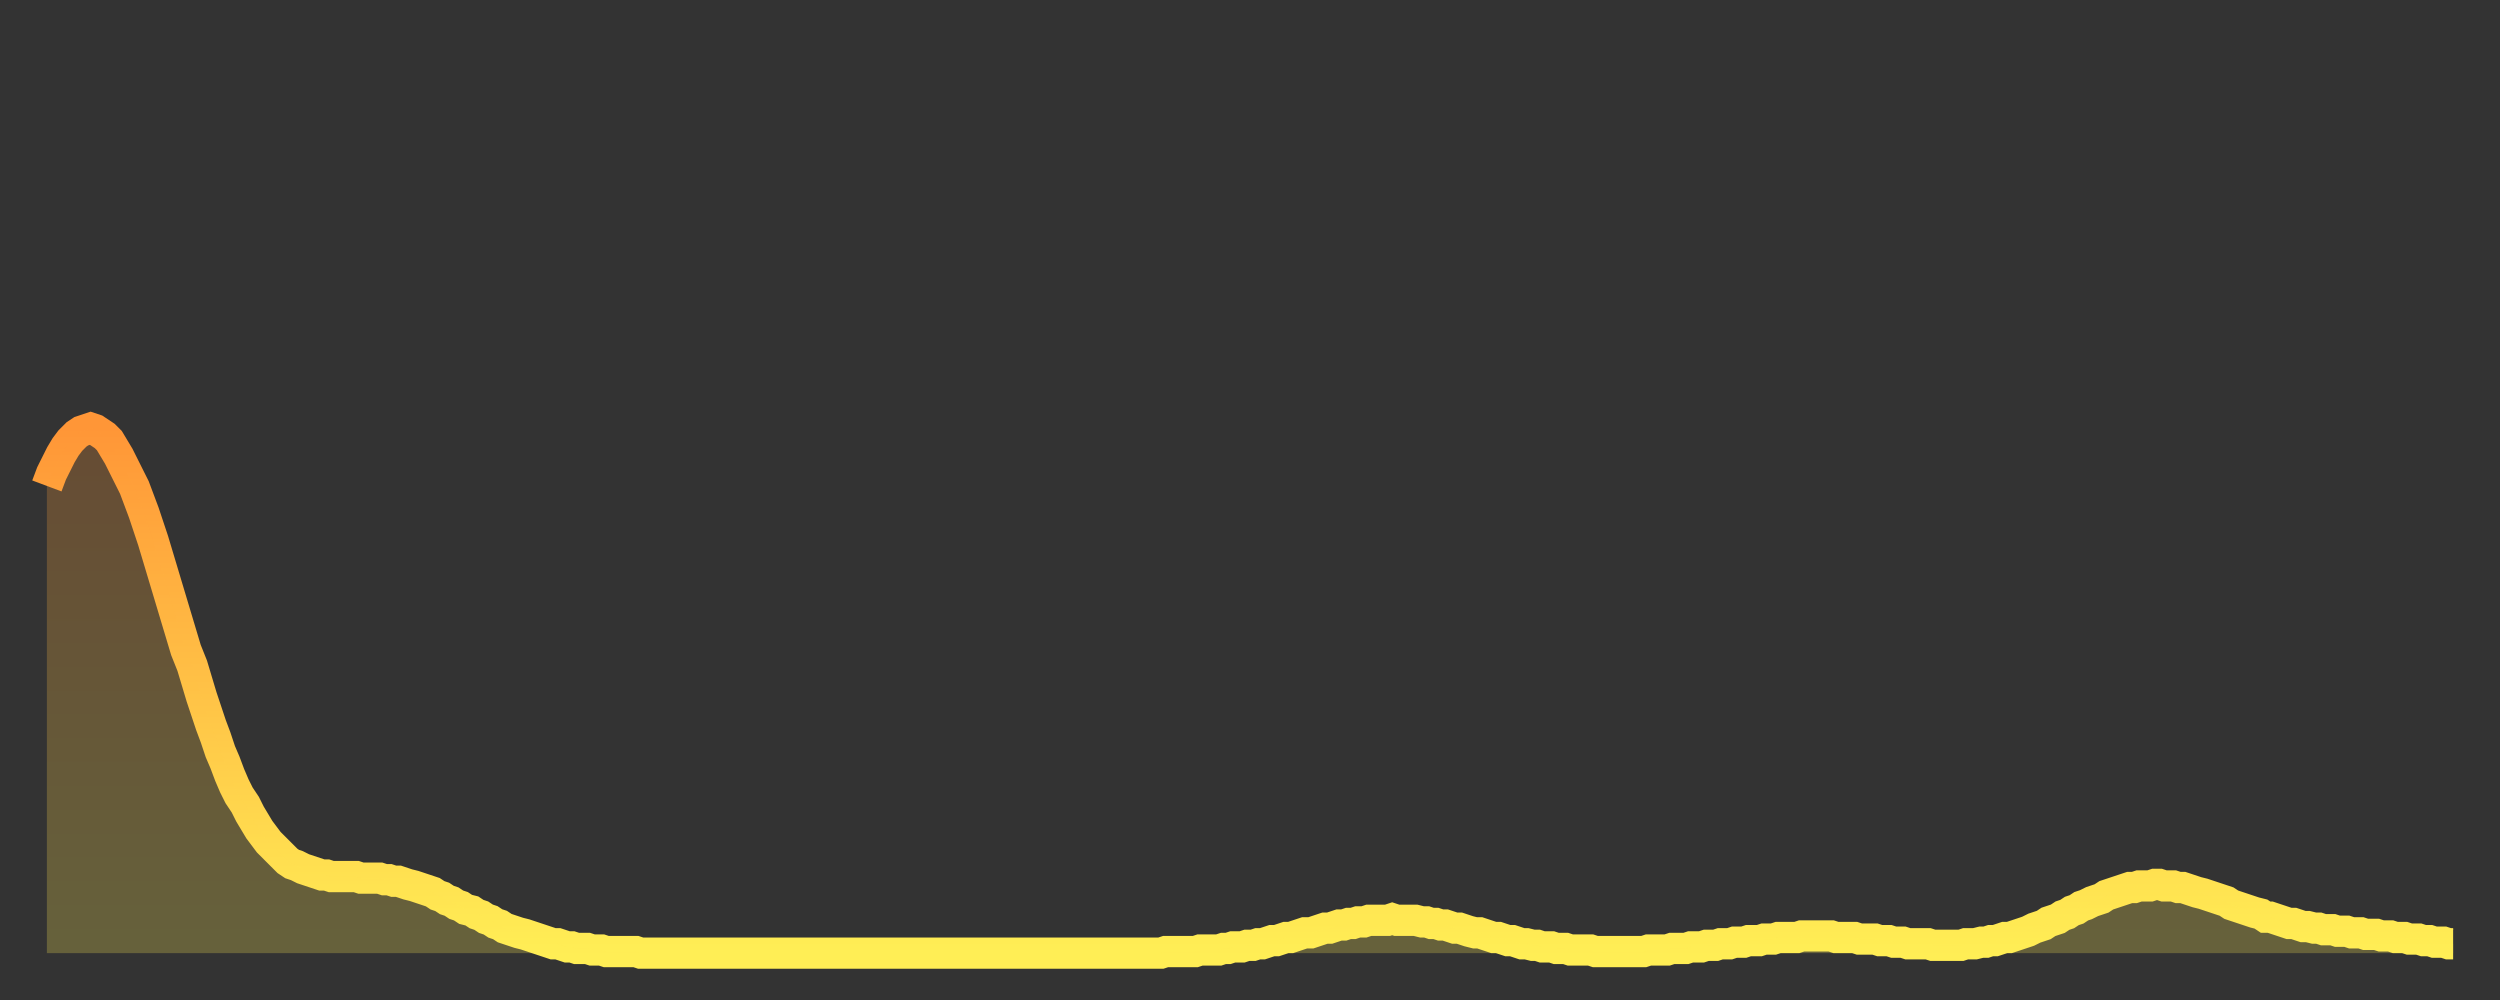 <?xml version="1.0" encoding="utf-8" ?>
<svg baseProfile="full" height="64" version="1.1" width="160" xmlns="http://www.w3.org/2000/svg" xmlns:ev="http://www.w3.org/2001/xml-events" xmlns:xlink="http://www.w3.org/1999/xlink"><rect width="100%" height="100%" fill="#333333" stroke="none"/><defs><linearGradient id="id331382" x1="0" x2="0" y1="0" y2="1"><stop offset="0%" stop-color="#ff9637" /><stop offset="50%" stop-color="#ffc246" /><stop offset="100%" stop-color="#ffee55" /></linearGradient></defs><g transform="translate(3,3)"><g><path d="M 0.0 28.1 0.3 27.3 0.6 26.7 0.9 26.1 1.2 25.6 1.5 25.2 1.9 24.8 2.2 24.6 2.5 24.5 2.8 24.4 3.1 24.5 3.4 24.7 3.7 24.9 4.0 25.2 4.3 25.7 4.6 26.2 4.9 26.8 5.2 27.4 5.6 28.2 5.9 29.0 6.2 29.8 6.5 30.7 6.8 31.6 7.1 32.6 7.4 33.6 7.7 34.6 8.0 35.6 8.3 36.6 8.6 37.6 8.9 38.6 9.3 39.6 9.6 40.6 9.9 41.6 10.2 42.5 10.5 43.4 10.8 44.2 11.1 45.1 11.4 45.8 11.7 46.6 12.0 47.3 12.3 47.9 12.7 48.5 13.0 49.1 13.3 49.6 13.6 50.1 13.9 50.5 14.2 50.9 14.5 51.2 14.8 51.5 15.1 51.8 15.4 52.1 15.7 52.3 16.0 52.4 16.4 52.6 16.7 52.7 17.0 52.8 17.3 52.9 17.6 53.0 17.9 53.0 18.2 53.1 18.5 53.1 18.8 53.1 19.1 53.1 19.4 53.1 19.8 53.1 20.1 53.2 20.4 53.2 20.7 53.2 21.0 53.2 21.3 53.2 21.6 53.3 21.9 53.3 22.2 53.4 22.5 53.4 22.8 53.5 23.1 53.6 23.5 53.7 23.8 53.8 24.1 53.9 24.4 54.0 24.7 54.1 25.0 54.3 25.3 54.4 25.6 54.6 25.9 54.7 26.2 54.9 26.5 55.0 26.8 55.2 27.2 55.3 27.5 55.5 27.8 55.6 28.1 55.8 28.4 55.9 28.7 56.1 29.0 56.2 29.3 56.4 29.6 56.5 29.9 56.6 30.2 56.7 30.6 56.8 30.9 56.9 31.2 57.0 31.5 57.1 31.8 57.2 32.1 57.3 32.4 57.4 32.7 57.4 33.0 57.5 33.3 57.6 33.6 57.6 33.9 57.7 34.3 57.7 34.6 57.7 34.9 57.8 35.2 57.8 35.5 57.8 35.8 57.9 36.1 57.9 36.4 57.9 36.7 57.9 37.0 57.9 37.3 57.9 37.7 57.9 38.0 58.0 38.3 58.0 38.6 58.0 38.9 58.0 39.2 58.0 39.5 58.0 39.8 58.0 40.1 58.0 40.4 58.0 40.7 58.0 41.0 58.0 41.4 58.0 41.7 58.0 42.0 58.0 42.3 58.0 42.6 58.0 42.9 58.0 43.2 58.0 43.5 58.0 43.8 58.0 44.1 58.0 44.4 58.0 44.7 58.0 45.1 58.0 45.4 58.0 45.7 58.0 46.0 58.0 46.3 58.0 46.6 58.0 46.9 58.0 47.2 58.0 47.5 58.0 47.8 58.0 48.1 58.0 48.5 58.0 48.8 58.0 49.1 58.0 49.4 58.0 49.7 58.0 50.0 58.0 50.3 58.0 50.6 58.0 50.9 58.0 51.2 58.0 51.5 58.0 51.8 58.0 52.2 58.0 52.5 58.0 52.8 58.0 53.1 58.0 53.4 58.0 53.7 58.0 54.0 58.0 54.3 58.0 54.6 58.0 54.9 58.0 55.2 58.0 55.6 58.0 55.9 58.0 56.2 58.0 56.5 58.0 56.8 58.0 57.1 58.0 57.4 58.0 57.7 58.0 58.0 58.0 58.3 58.0 58.6 58.0 58.9 58.0 59.3 58.0 59.6 58.0 59.9 58.0 60.2 58.0 60.5 58.0 60.8 58.0 61.1 58.0 61.4 58.0 61.7 58.0 62.0 58.0 62.3 58.0 62.6 58.0 63.0 58.0 63.3 58.0 63.6 58.0 63.9 58.0 64.2 58.0 64.5 58.0 64.8 58.0 65.1 58.0 65.4 58.0 65.7 58.0 66.0 58.0 66.4 58.0 66.7 58.0 67.0 58.0 67.3 58.0 67.6 58.0 67.9 58.0 68.2 58.0 68.5 58.0 68.8 58.0 69.1 58.0 69.4 58.0 69.7 58.0 70.1 58.0 70.4 58.0 70.7 58.0 71.0 58.0 71.3 58.0 71.6 57.9 71.9 57.9 72.2 57.9 72.5 57.9 72.8 57.9 73.1 57.9 73.5 57.9 73.8 57.8 74.1 57.8 74.4 57.8 74.7 57.8 75.0 57.8 75.3 57.7 75.6 57.7 75.9 57.6 76.2 57.6 76.5 57.6 76.8 57.5 77.2 57.5 77.5 57.4 77.8 57.4 78.1 57.3 78.4 57.2 78.7 57.2 79.0 57.1 79.3 57.0 79.6 57.0 79.9 56.9 80.2 56.8 80.5 56.7 80.9 56.7 81.2 56.6 81.5 56.5 81.8 56.4 82.1 56.4 82.4 56.3 82.7 56.2 83.0 56.2 83.3 56.1 83.6 56.1 83.9 56.0 84.3 56.0 84.6 55.9 84.9 55.9 85.2 55.9 85.5 55.9 85.8 55.9 86.1 55.8 86.4 55.9 86.7 55.9 87.0 55.9 87.3 55.9 87.6 55.9 88.0 56.0 88.3 56.0 88.6 56.1 88.9 56.1 89.2 56.2 89.5 56.2 89.8 56.3 90.1 56.4 90.4 56.4 90.7 56.5 91.0 56.6 91.4 56.7 91.7 56.7 92.0 56.8 92.3 56.9 92.6 57.0 92.9 57.0 93.2 57.1 93.5 57.2 93.8 57.2 94.1 57.3 94.4 57.4 94.7 57.4 95.1 57.5 95.4 57.5 95.7 57.6 96.0 57.6 96.3 57.6 96.6 57.7 96.9 57.7 97.2 57.7 97.5 57.8 97.8 57.8 98.1 57.8 98.4 57.8 98.8 57.8 99.1 57.9 99.4 57.9 99.7 57.9 100.0 57.9 100.3 57.9 100.6 57.9 100.9 57.9 101.2 57.9 101.5 57.9 101.8 57.9 102.2 57.9 102.5 57.8 102.8 57.8 103.1 57.8 103.4 57.8 103.7 57.8 104.0 57.7 104.3 57.7 104.6 57.7 104.9 57.7 105.2 57.6 105.5 57.6 105.9 57.6 106.2 57.5 106.5 57.5 106.8 57.5 107.1 57.4 107.4 57.4 107.7 57.4 108.0 57.3 108.3 57.3 108.6 57.3 108.9 57.2 109.3 57.2 109.6 57.2 109.9 57.1 110.2 57.1 110.5 57.1 110.8 57.0 111.1 57.0 111.4 57.0 111.7 57.0 112.0 57.0 112.3 56.9 112.6 56.9 113.0 56.9 113.3 56.9 113.6 56.9 113.9 56.9 114.2 56.9 114.5 57.0 114.8 57.0 115.1 57.0 115.4 57.0 115.7 57.0 116.0 57.1 116.3 57.1 116.7 57.1 117.0 57.1 117.3 57.2 117.6 57.2 117.9 57.2 118.2 57.3 118.5 57.3 118.8 57.3 119.1 57.4 119.4 57.4 119.7 57.4 120.1 57.4 120.4 57.4 120.7 57.5 121.0 57.5 121.3 57.5 121.6 57.5 121.9 57.5 122.2 57.5 122.5 57.5 122.8 57.4 123.1 57.4 123.4 57.4 123.8 57.3 124.1 57.3 124.4 57.2 124.7 57.2 125.0 57.1 125.3 57.0 125.6 57.0 125.9 56.9 126.2 56.8 126.5 56.7 126.8 56.6 127.2 56.4 127.5 56.3 127.8 56.2 128.1 56.0 128.4 55.9 128.7 55.8 129.0 55.6 129.3 55.5 129.6 55.3 129.9 55.2 130.2 55.0 130.5 54.9 130.9 54.7 131.2 54.6 131.5 54.5 131.8 54.3 132.1 54.2 132.4 54.1 132.7 54.0 133.0 53.9 133.3 53.8 133.6 53.8 133.9 53.7 134.2 53.7 134.6 53.7 134.9 53.6 135.2 53.6 135.5 53.7 135.8 53.7 136.1 53.7 136.4 53.8 136.7 53.8 137.0 53.9 137.3 54.0 137.6 54.1 138.0 54.2 138.3 54.3 138.6 54.4 138.9 54.5 139.2 54.6 139.5 54.7 139.8 54.9 140.1 55.0 140.4 55.1 140.7 55.2 141.0 55.3 141.3 55.4 141.7 55.5 142.0 55.7 142.3 55.7 142.6 55.8 142.9 55.9 143.2 56.0 143.5 56.1 143.8 56.1 144.1 56.2 144.4 56.3 144.7 56.3 145.1 56.4 145.4 56.4 145.7 56.5 146.0 56.5 146.3 56.5 146.6 56.6 146.9 56.6 147.2 56.6 147.5 56.7 147.8 56.7 148.1 56.7 148.4 56.8 148.8 56.8 149.1 56.8 149.4 56.9 149.7 56.9 150.0 56.9 150.3 57.0 150.6 57.0 150.9 57.0 151.2 57.1 151.5 57.1 151.8 57.1 152.1 57.2 152.5 57.2 152.8 57.3 153.1 57.3 153.4 57.3 153.7 57.4 154.0 57.4" fill="none" id="graph-curve" opacity="1" stroke="url(#id331382)" stroke-width="2" /><path d="M 0 58 L 0.0 28.1 0.3 27.3 0.6 26.7 0.9 26.1 1.2 25.6 1.5 25.2 1.9 24.8 2.2 24.6 2.5 24.5 2.8 24.4 3.1 24.5 3.4 24.7 3.7 24.9 4.0 25.2 4.3 25.7 4.6 26.2 4.9 26.8 5.2 27.4 5.6 28.2 5.9 29.0 6.2 29.8 6.5 30.7 6.8 31.6 7.1 32.6 7.4 33.6 7.7 34.6 8.0 35.6 8.3 36.6 8.6 37.6 8.9 38.6 9.3 39.6 9.6 40.6 9.9 41.6 10.2 42.5 10.5 43.4 10.8 44.2 11.1 45.1 11.4 45.8 11.7 46.6 12.0 47.3 12.3 47.9 12.7 48.5 13.0 49.1 13.3 49.6 13.6 50.1 13.9 50.5 14.2 50.9 14.5 51.2 14.8 51.5 15.1 51.8 15.4 52.1 15.7 52.3 16.0 52.4 16.4 52.6 16.7 52.7 17.0 52.8 17.3 52.9 17.6 53.0 17.9 53.0 18.2 53.1 18.5 53.1 18.8 53.1 19.1 53.1 19.4 53.1 19.8 53.1 20.1 53.2 20.4 53.2 20.7 53.2 21.0 53.2 21.3 53.2 21.6 53.3 21.9 53.3 22.2 53.4 22.5 53.4 22.8 53.5 23.1 53.6 23.5 53.7 23.8 53.8 24.1 53.9 24.4 54.0 24.7 54.1 25.0 54.3 25.3 54.4 25.6 54.6 25.9 54.7 26.2 54.9 26.5 55.0 26.8 55.2 27.2 55.3 27.5 55.5 27.8 55.6 28.1 55.8 28.4 55.9 28.7 56.1 29.0 56.2 29.3 56.4 29.6 56.5 29.9 56.6 30.2 56.7 30.6 56.8 30.9 56.9 31.2 57.0 31.5 57.1 31.8 57.2 32.1 57.3 32.4 57.4 32.7 57.4 33.0 57.5 33.3 57.6 33.6 57.6 33.9 57.7 34.3 57.7 34.6 57.7 34.9 57.8 35.2 57.8 35.5 57.8 35.8 57.9 36.1 57.9 36.4 57.9 36.7 57.9 37.0 57.9 37.3 57.9 37.7 57.9 38.0 58.0 38.3 58.0 38.6 58.0 38.9 58.0 39.2 58.0 39.5 58.0 39.8 58.0 40.1 58.0 40.4 58.0 40.7 58.0 41.0 58.0 41.4 58.0 41.7 58.0 42.0 58.0 42.3 58.0 42.6 58.0 42.9 58.0 43.2 58.0 43.5 58.0 43.8 58.0 44.1 58.0 44.4 58.0 44.7 58.0 45.1 58.0 45.4 58.0 45.7 58.0 46.0 58.0 46.3 58.0 46.6 58.0 46.9 58.0 47.2 58.0 47.5 58.0 47.8 58.0 48.1 58.0 48.5 58.0 48.8 58.0 49.1 58.0 49.4 58.0 49.7 58.0 50.0 58.0 50.3 58.0 50.6 58.0 50.9 58.0 51.2 58.0 51.5 58.0 51.8 58.0 52.2 58.0 52.5 58.0 52.8 58.0 53.1 58.0 53.4 58.0 53.7 58.0 54.0 58.0 54.3 58.0 54.6 58.0 54.9 58.0 55.2 58.0 55.6 58.0 55.9 58.0 56.2 58.0 56.5 58.0 56.8 58.0 57.1 58.0 57.4 58.0 57.7 58.0 58.0 58.0 58.3 58.0 58.6 58.0 58.9 58.0 59.3 58.0 59.6 58.0 59.9 58.0 60.2 58.0 60.5 58.0 60.8 58.0 61.1 58.0 61.4 58.0 61.7 58.0 62.0 58.0 62.3 58.0 62.6 58.0 63.0 58.0 63.3 58.0 63.6 58.0 63.9 58.0 64.2 58.0 64.5 58.0 64.8 58.0 65.1 58.0 65.4 58.0 65.7 58.0 66.0 58.0 66.4 58.0 66.7 58.0 67.0 58.0 67.3 58.0 67.6 58.0 67.9 58.0 68.2 58.0 68.5 58.0 68.8 58.0 69.1 58.0 69.4 58.0 69.7 58.0 70.1 58.0 70.4 58.0 70.7 58.0 71.0 58.0 71.3 58.0 71.6 57.9 71.9 57.9 72.2 57.9 72.5 57.9 72.8 57.9 73.1 57.9 73.5 57.9 73.8 57.8 74.1 57.8 74.4 57.8 74.7 57.8 75.0 57.8 75.3 57.7 75.6 57.7 75.9 57.6 76.2 57.6 76.5 57.6 76.8 57.5 77.2 57.5 77.5 57.4 77.8 57.4 78.1 57.3 78.4 57.2 78.7 57.2 79.0 57.1 79.3 57.0 79.6 57.0 79.9 56.9 80.2 56.8 80.5 56.7 80.9 56.7 81.2 56.6 81.5 56.5 81.8 56.4 82.1 56.4 82.4 56.3 82.7 56.2 83.0 56.2 83.3 56.1 83.6 56.1 83.9 56.0 84.3 56.0 84.6 55.9 84.9 55.9 85.2 55.9 85.5 55.9 85.8 55.9 86.1 55.8 86.4 55.9 86.7 55.9 87.0 55.9 87.3 55.9 87.6 55.9 88.0 56.0 88.3 56.0 88.6 56.1 88.9 56.1 89.2 56.2 89.5 56.2 89.8 56.3 90.1 56.4 90.4 56.4 90.7 56.5 91.0 56.6 91.4 56.7 91.7 56.7 92.0 56.8 92.3 56.9 92.6 57.0 92.9 57.0 93.2 57.1 93.5 57.2 93.8 57.2 94.1 57.3 94.4 57.4 94.7 57.4 95.1 57.5 95.4 57.5 95.7 57.6 96.0 57.6 96.3 57.6 96.6 57.7 96.9 57.7 97.2 57.7 97.5 57.8 97.8 57.8 98.1 57.8 98.4 57.8 98.8 57.8 99.1 57.9 99.4 57.9 99.7 57.9 100.0 57.9 100.3 57.9 100.6 57.9 100.9 57.9 101.2 57.9 101.5 57.9 101.8 57.9 102.2 57.9 102.5 57.8 102.8 57.8 103.1 57.8 103.4 57.8 103.7 57.8 104.0 57.7 104.3 57.7 104.6 57.7 104.9 57.7 105.2 57.6 105.5 57.6 105.9 57.6 106.2 57.5 106.5 57.5 106.8 57.5 107.1 57.4 107.4 57.4 107.7 57.4 108.0 57.3 108.3 57.3 108.6 57.3 108.9 57.2 109.3 57.2 109.6 57.2 109.9 57.1 110.2 57.1 110.5 57.1 110.8 57.0 111.1 57.0 111.4 57.0 111.7 57.0 112.0 57.0 112.3 56.9 112.6 56.9 113.0 56.9 113.3 56.9 113.6 56.9 113.9 56.9 114.2 56.9 114.5 57.0 114.8 57.0 115.1 57.0 115.4 57.0 115.7 57.0 116.0 57.1 116.3 57.1 116.7 57.1 117.0 57.1 117.3 57.2 117.6 57.2 117.9 57.2 118.2 57.3 118.5 57.3 118.8 57.3 119.1 57.4 119.4 57.4 119.7 57.4 120.1 57.4 120.4 57.4 120.7 57.5 121.0 57.5 121.3 57.5 121.6 57.5 121.9 57.5 122.2 57.5 122.5 57.5 122.8 57.4 123.1 57.4 123.4 57.4 123.8 57.3 124.1 57.3 124.4 57.2 124.7 57.2 125.0 57.1 125.3 57.0 125.6 57.0 125.9 56.9 126.2 56.8 126.5 56.7 126.8 56.6 127.2 56.4 127.5 56.3 127.8 56.2 128.1 56.0 128.4 55.9 128.7 55.8 129.0 55.6 129.3 55.5 129.6 55.3 129.9 55.2 130.2 55.0 130.5 54.9 130.9 54.7 131.2 54.6 131.5 54.5 131.8 54.3 132.1 54.2 132.4 54.1 132.7 54.0 133.0 53.9 133.3 53.8 133.6 53.8 133.9 53.7 134.2 53.7 134.6 53.7 134.9 53.6 135.2 53.6 135.5 53.7 135.8 53.7 136.1 53.7 136.4 53.8 136.7 53.8 137.0 53.9 137.3 54.0 137.6 54.1 138.0 54.2 138.3 54.3 138.6 54.4 138.9 54.5 139.2 54.6 139.5 54.7 139.8 54.9 140.1 55.0 140.4 55.1 140.7 55.2 141.0 55.3 141.3 55.4 141.7 55.5 142.0 55.7 142.3 55.7 142.6 55.8 142.9 55.9 143.2 56.0 143.5 56.1 143.8 56.1 144.1 56.2 144.4 56.3 144.7 56.3 145.1 56.4 145.4 56.4 145.7 56.5 146.0 56.5 146.3 56.5 146.6 56.6 146.9 56.6 147.2 56.6 147.5 56.7 147.8 56.7 148.1 56.7 148.4 56.8 148.8 56.8 149.1 56.8 149.4 56.9 149.7 56.9 150.0 56.9 150.3 57.0 150.6 57.0 150.9 57.0 151.2 57.1 151.5 57.1 151.8 57.1 152.1 57.2 152.5 57.2 152.8 57.3 153.1 57.3 153.4 57.3 153.7 57.4 154.0 57.4 154 58" fill="url(#id331382)" fill-opacity=".25" id="graph-shadow" /></g></g></svg>